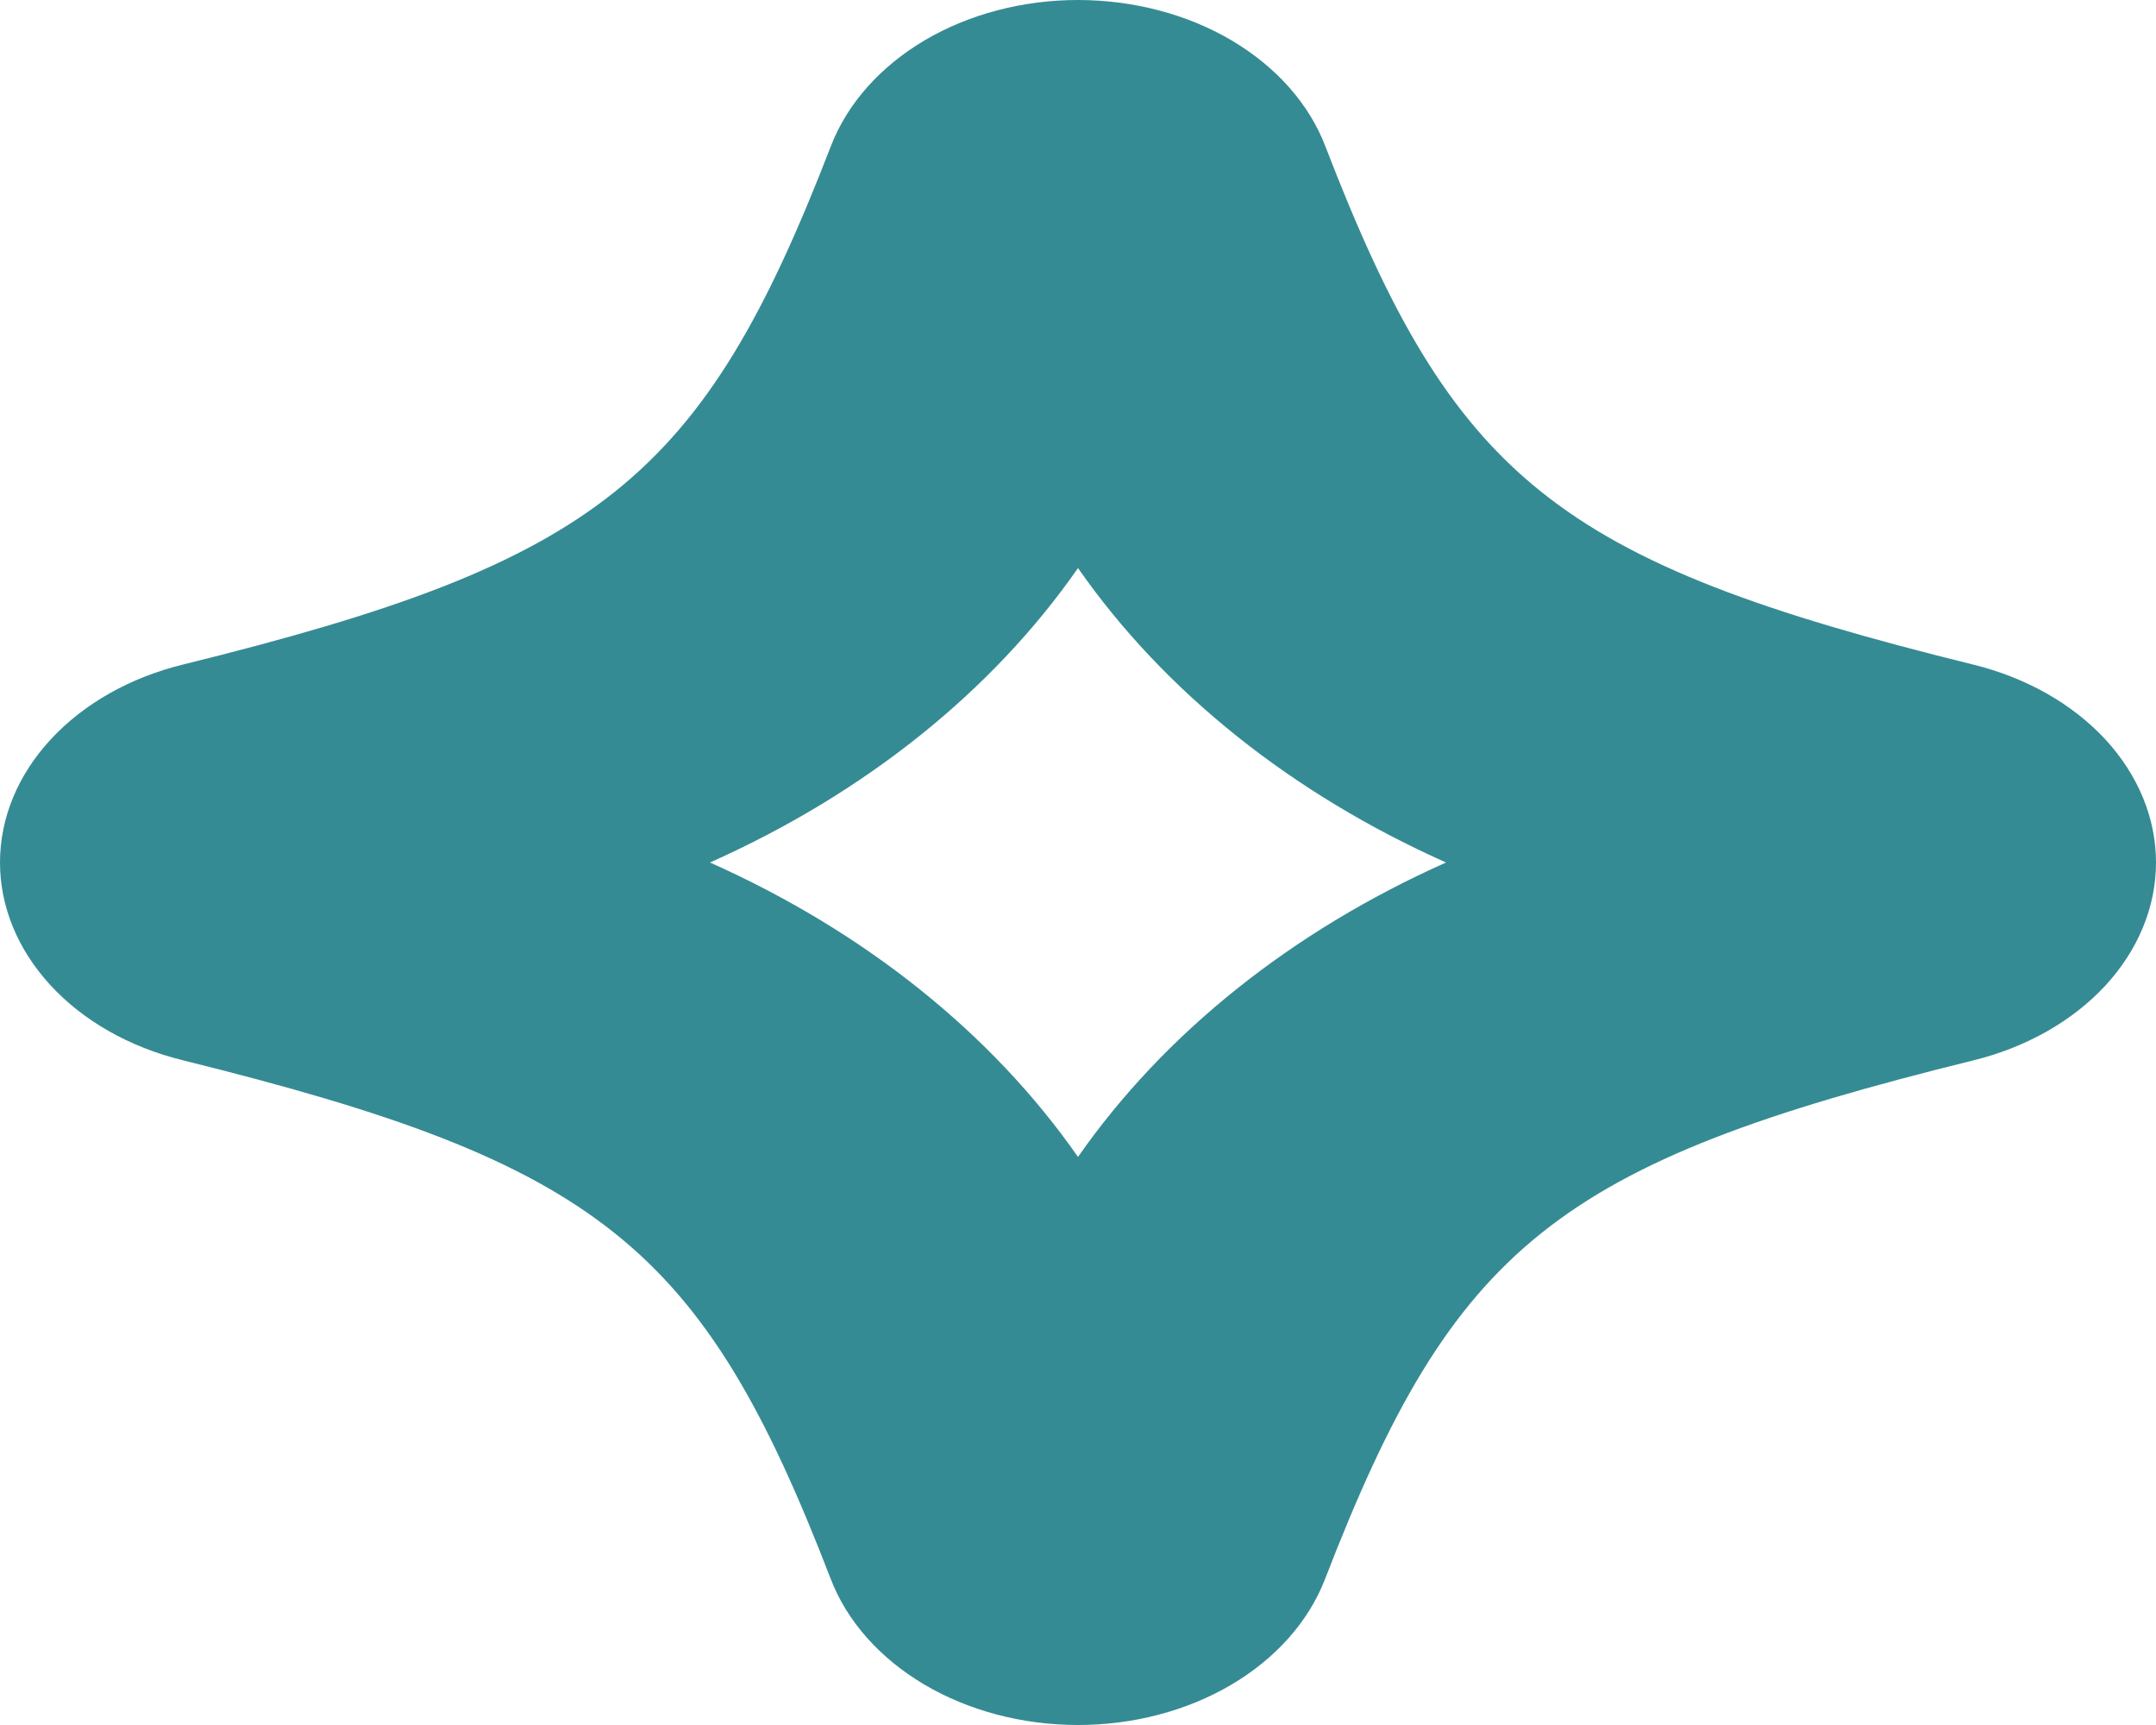 <?xml version="1.0" encoding="UTF-8"?> <svg xmlns="http://www.w3.org/2000/svg" width="20" height="16" viewBox="0 0 20 16" fill="none"> <path d="M18.303 6.164C14.441 5.211 13.484 4.445 12.295 1.358C12.145 0.965 11.841 0.622 11.429 0.377C11.017 0.133 10.518 0.001 10.005 2.77778e-06C9.492 -0.001 8.992 0.13 8.579 0.373C8.166 0.617 7.861 0.96 7.709 1.352C6.514 4.447 5.559 5.211 1.697 6.164C1.207 6.284 0.777 6.527 0.472 6.857C0.166 7.186 0.001 7.586 3.47224e-06 7.996C-0.001 8.407 0.163 8.806 0.467 9.137C0.771 9.468 1.199 9.711 1.69 9.833C5.559 10.789 6.514 11.553 7.705 14.642C7.855 15.035 8.159 15.378 8.571 15.623C8.983 15.867 9.482 15.999 9.995 16C10.508 16.001 11.008 15.87 11.421 15.627C11.835 15.383 12.139 15.04 12.291 14.648C13.486 11.553 14.441 10.789 18.303 9.836C18.794 9.716 19.224 9.472 19.53 9.142C19.835 8.811 20 8.411 20 8C20 7.589 19.835 7.189 19.53 6.858C19.224 6.528 18.794 6.284 18.303 6.164V6.164ZM10 10.731C9.201 9.585 8.019 8.639 6.586 8C8.019 7.361 9.202 6.415 10 5.269C10.799 6.415 11.981 7.361 13.414 8C11.981 8.639 10.799 9.585 10 10.731ZM17.127 9.223H17.131L17.139 9.226L17.127 9.223Z" fill="#358B93"></path> </svg> 